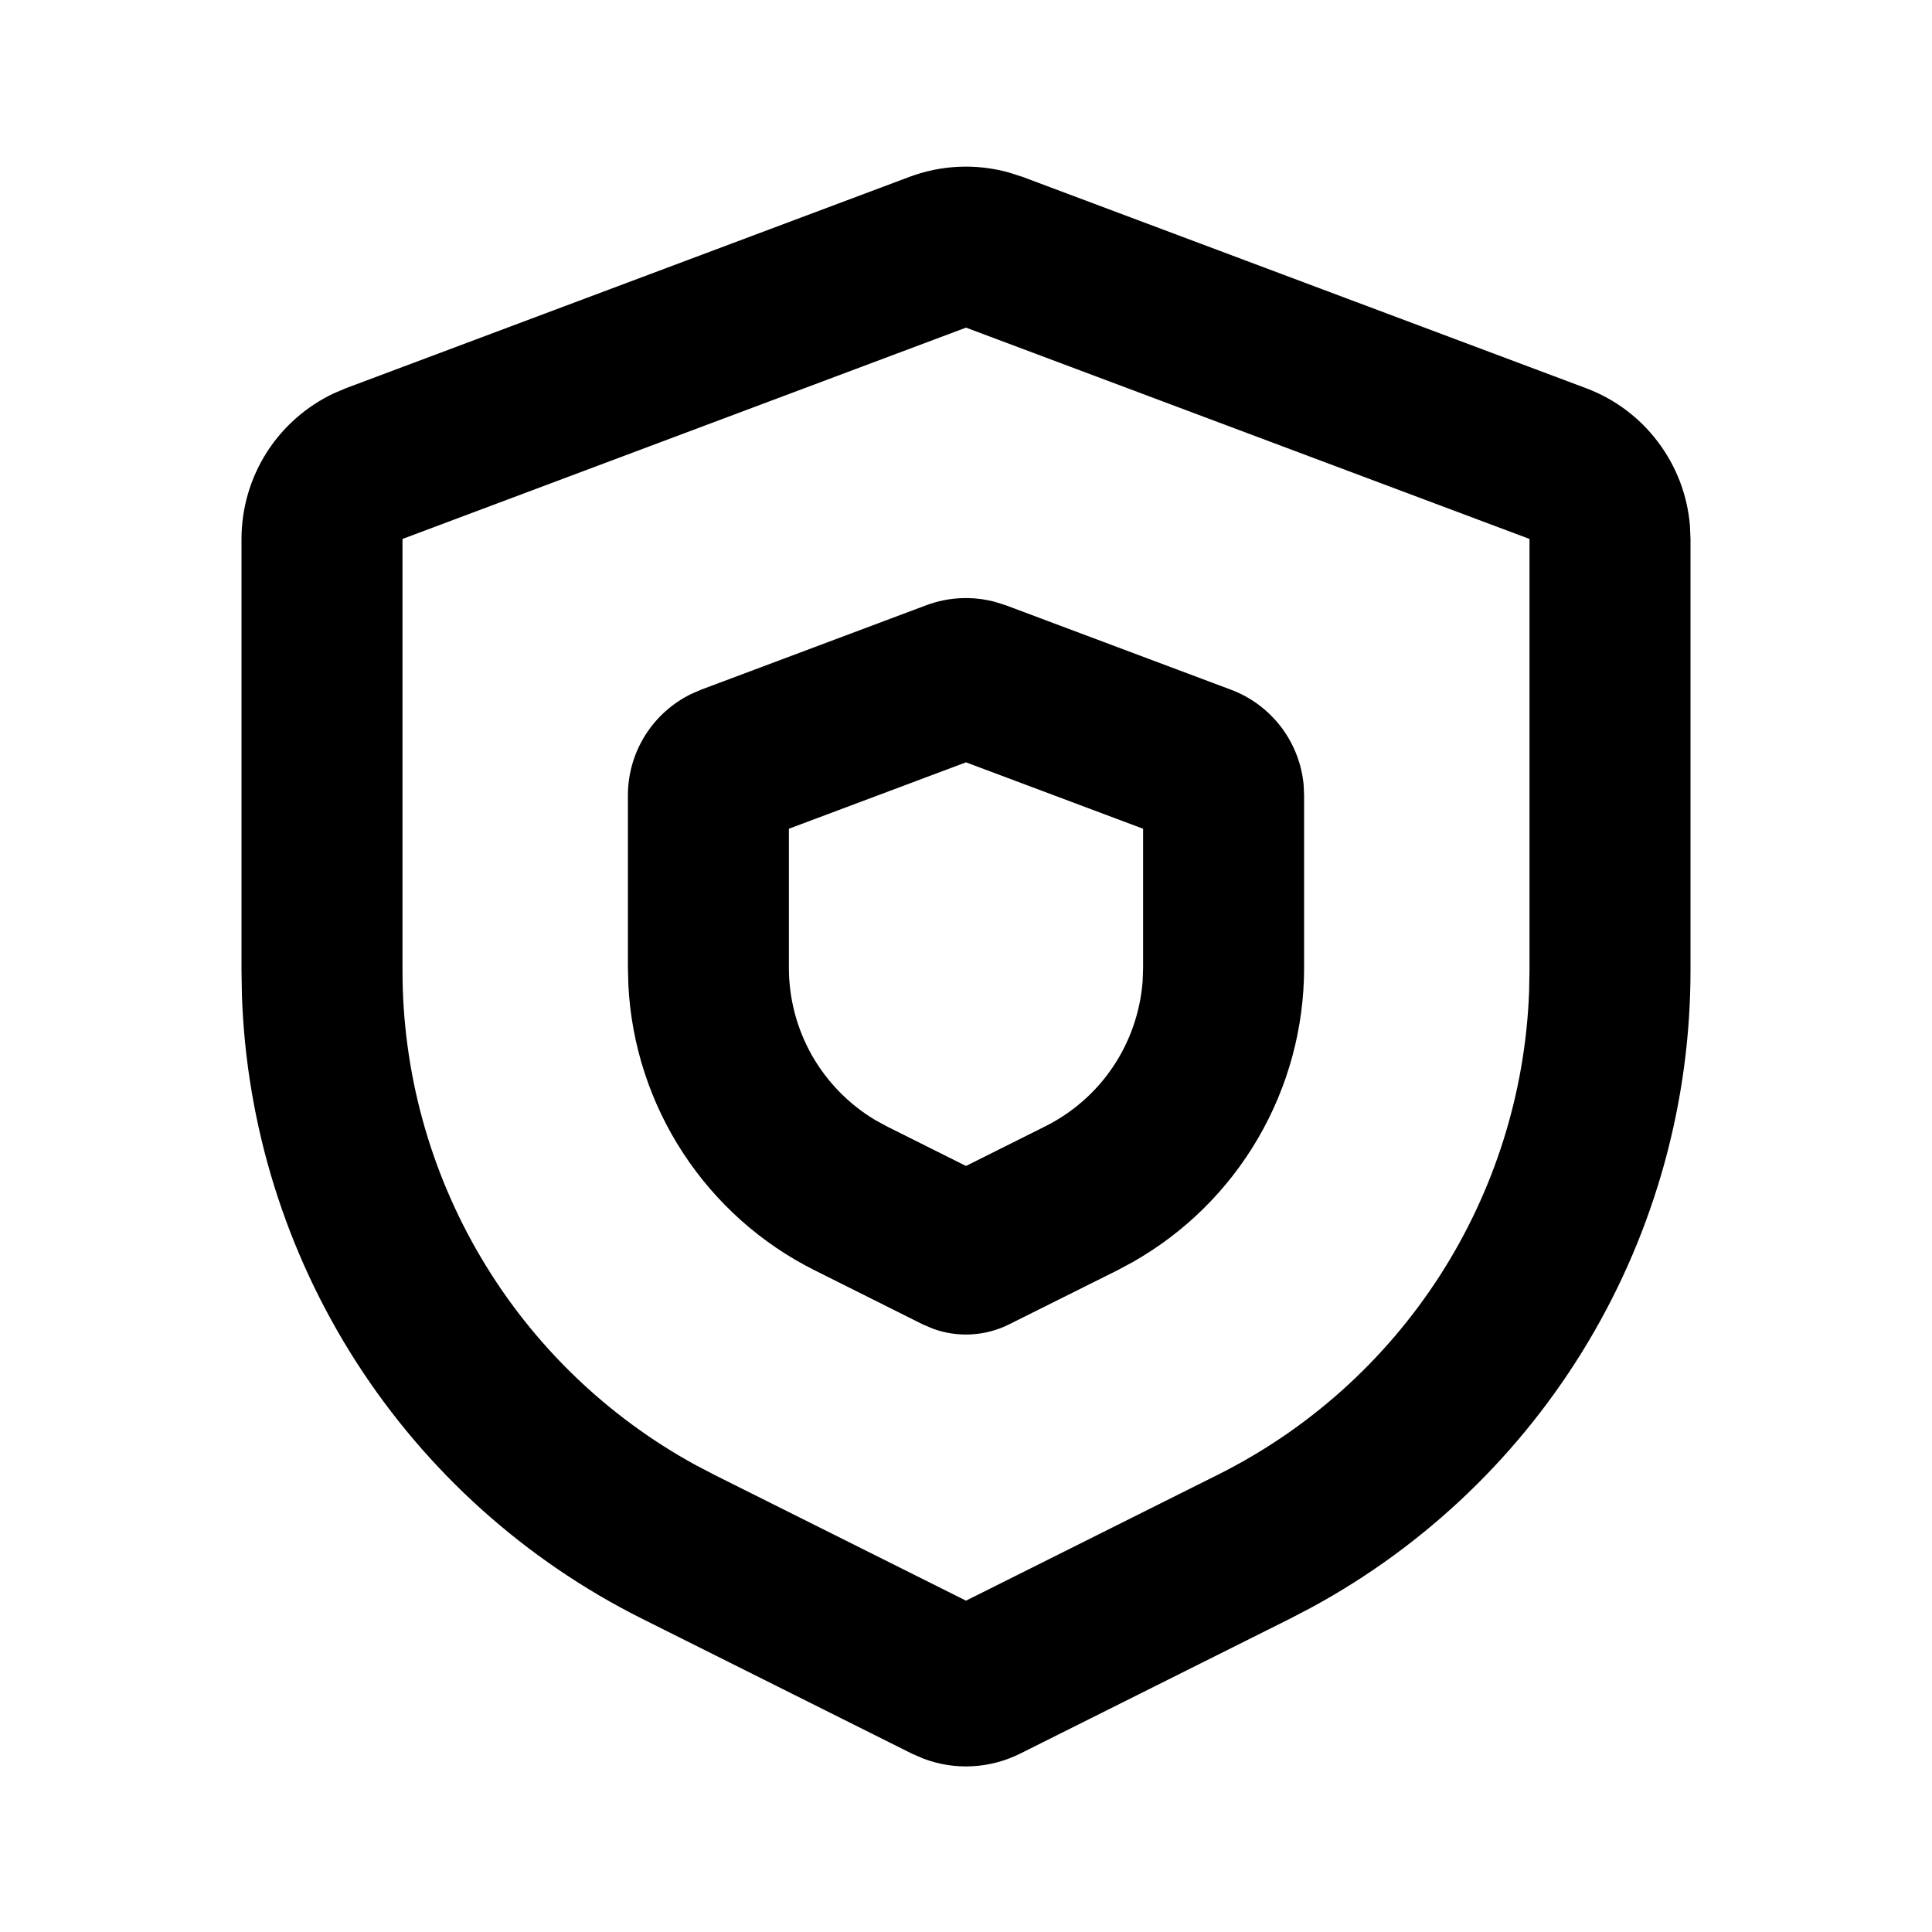 <?xml version="1.0" encoding="UTF-8"?> <svg xmlns="http://www.w3.org/2000/svg" width="24" height="24" viewBox="0 0 24 24" fill="none"><path fill-rule="evenodd" clip-rule="evenodd" d="M11.298 2.197C11.693 2.049 12.124 2.03 12.53 2.142L12.702 2.197L19.702 4.822C20.057 4.955 20.367 5.186 20.595 5.489C20.824 5.791 20.962 6.152 20.993 6.53L21 6.695V12.058C21 13.679 20.562 15.269 19.734 16.661C18.905 18.054 17.715 19.197 16.291 19.969L16.025 20.108L12.671 21.785C12.486 21.877 12.285 21.93 12.079 21.941C11.872 21.952 11.666 21.92 11.473 21.847L11.329 21.785L7.975 20.108C6.526 19.383 5.299 18.281 4.424 16.917C3.549 15.553 3.059 13.978 3.005 12.358L3 12.058V6.695C3 6.316 3.108 5.945 3.31 5.625C3.513 5.305 3.803 5.049 4.145 4.887L4.298 4.822L11.298 2.197ZM12 4.07L5 6.695V12.058C5 13.313 5.337 14.545 5.977 15.625C6.616 16.705 7.535 17.593 8.635 18.196L8.87 18.319L12 19.884L15.13 18.319C16.253 17.758 17.204 16.905 17.884 15.85C18.564 14.795 18.948 13.576 18.995 12.322L19 12.058V6.695L12 4.07ZM11.508 7.518C11.779 7.417 12.074 7.402 12.354 7.475L12.492 7.518L15.292 8.568C15.538 8.66 15.752 8.82 15.912 9.028C16.071 9.236 16.169 9.485 16.194 9.746L16.2 9.879V12.024C16.2 12.767 16.003 13.497 15.628 14.14C15.254 14.782 14.716 15.313 14.069 15.679L13.879 15.781L12.537 16.451C12.392 16.524 12.233 16.566 12.071 16.576C11.909 16.586 11.746 16.562 11.593 16.507L11.463 16.452L10.122 15.781C9.457 15.449 8.893 14.946 8.486 14.324C8.079 13.702 7.844 12.983 7.806 12.241L7.8 12.024V9.879C7.8 9.617 7.874 9.36 8.013 9.137C8.152 8.915 8.35 8.736 8.586 8.621L8.708 8.568L11.508 7.518ZM12 9.47L9.8 10.295V12.025C9.8 12.405 9.899 12.779 10.086 13.11C10.274 13.44 10.544 13.717 10.87 13.912L11.016 13.992L12 14.484L12.984 13.992C13.324 13.822 13.615 13.567 13.827 13.251C14.039 12.935 14.165 12.569 14.194 12.19L14.2 12.024V10.295L12 9.47Z" fill="black"></path></svg> 